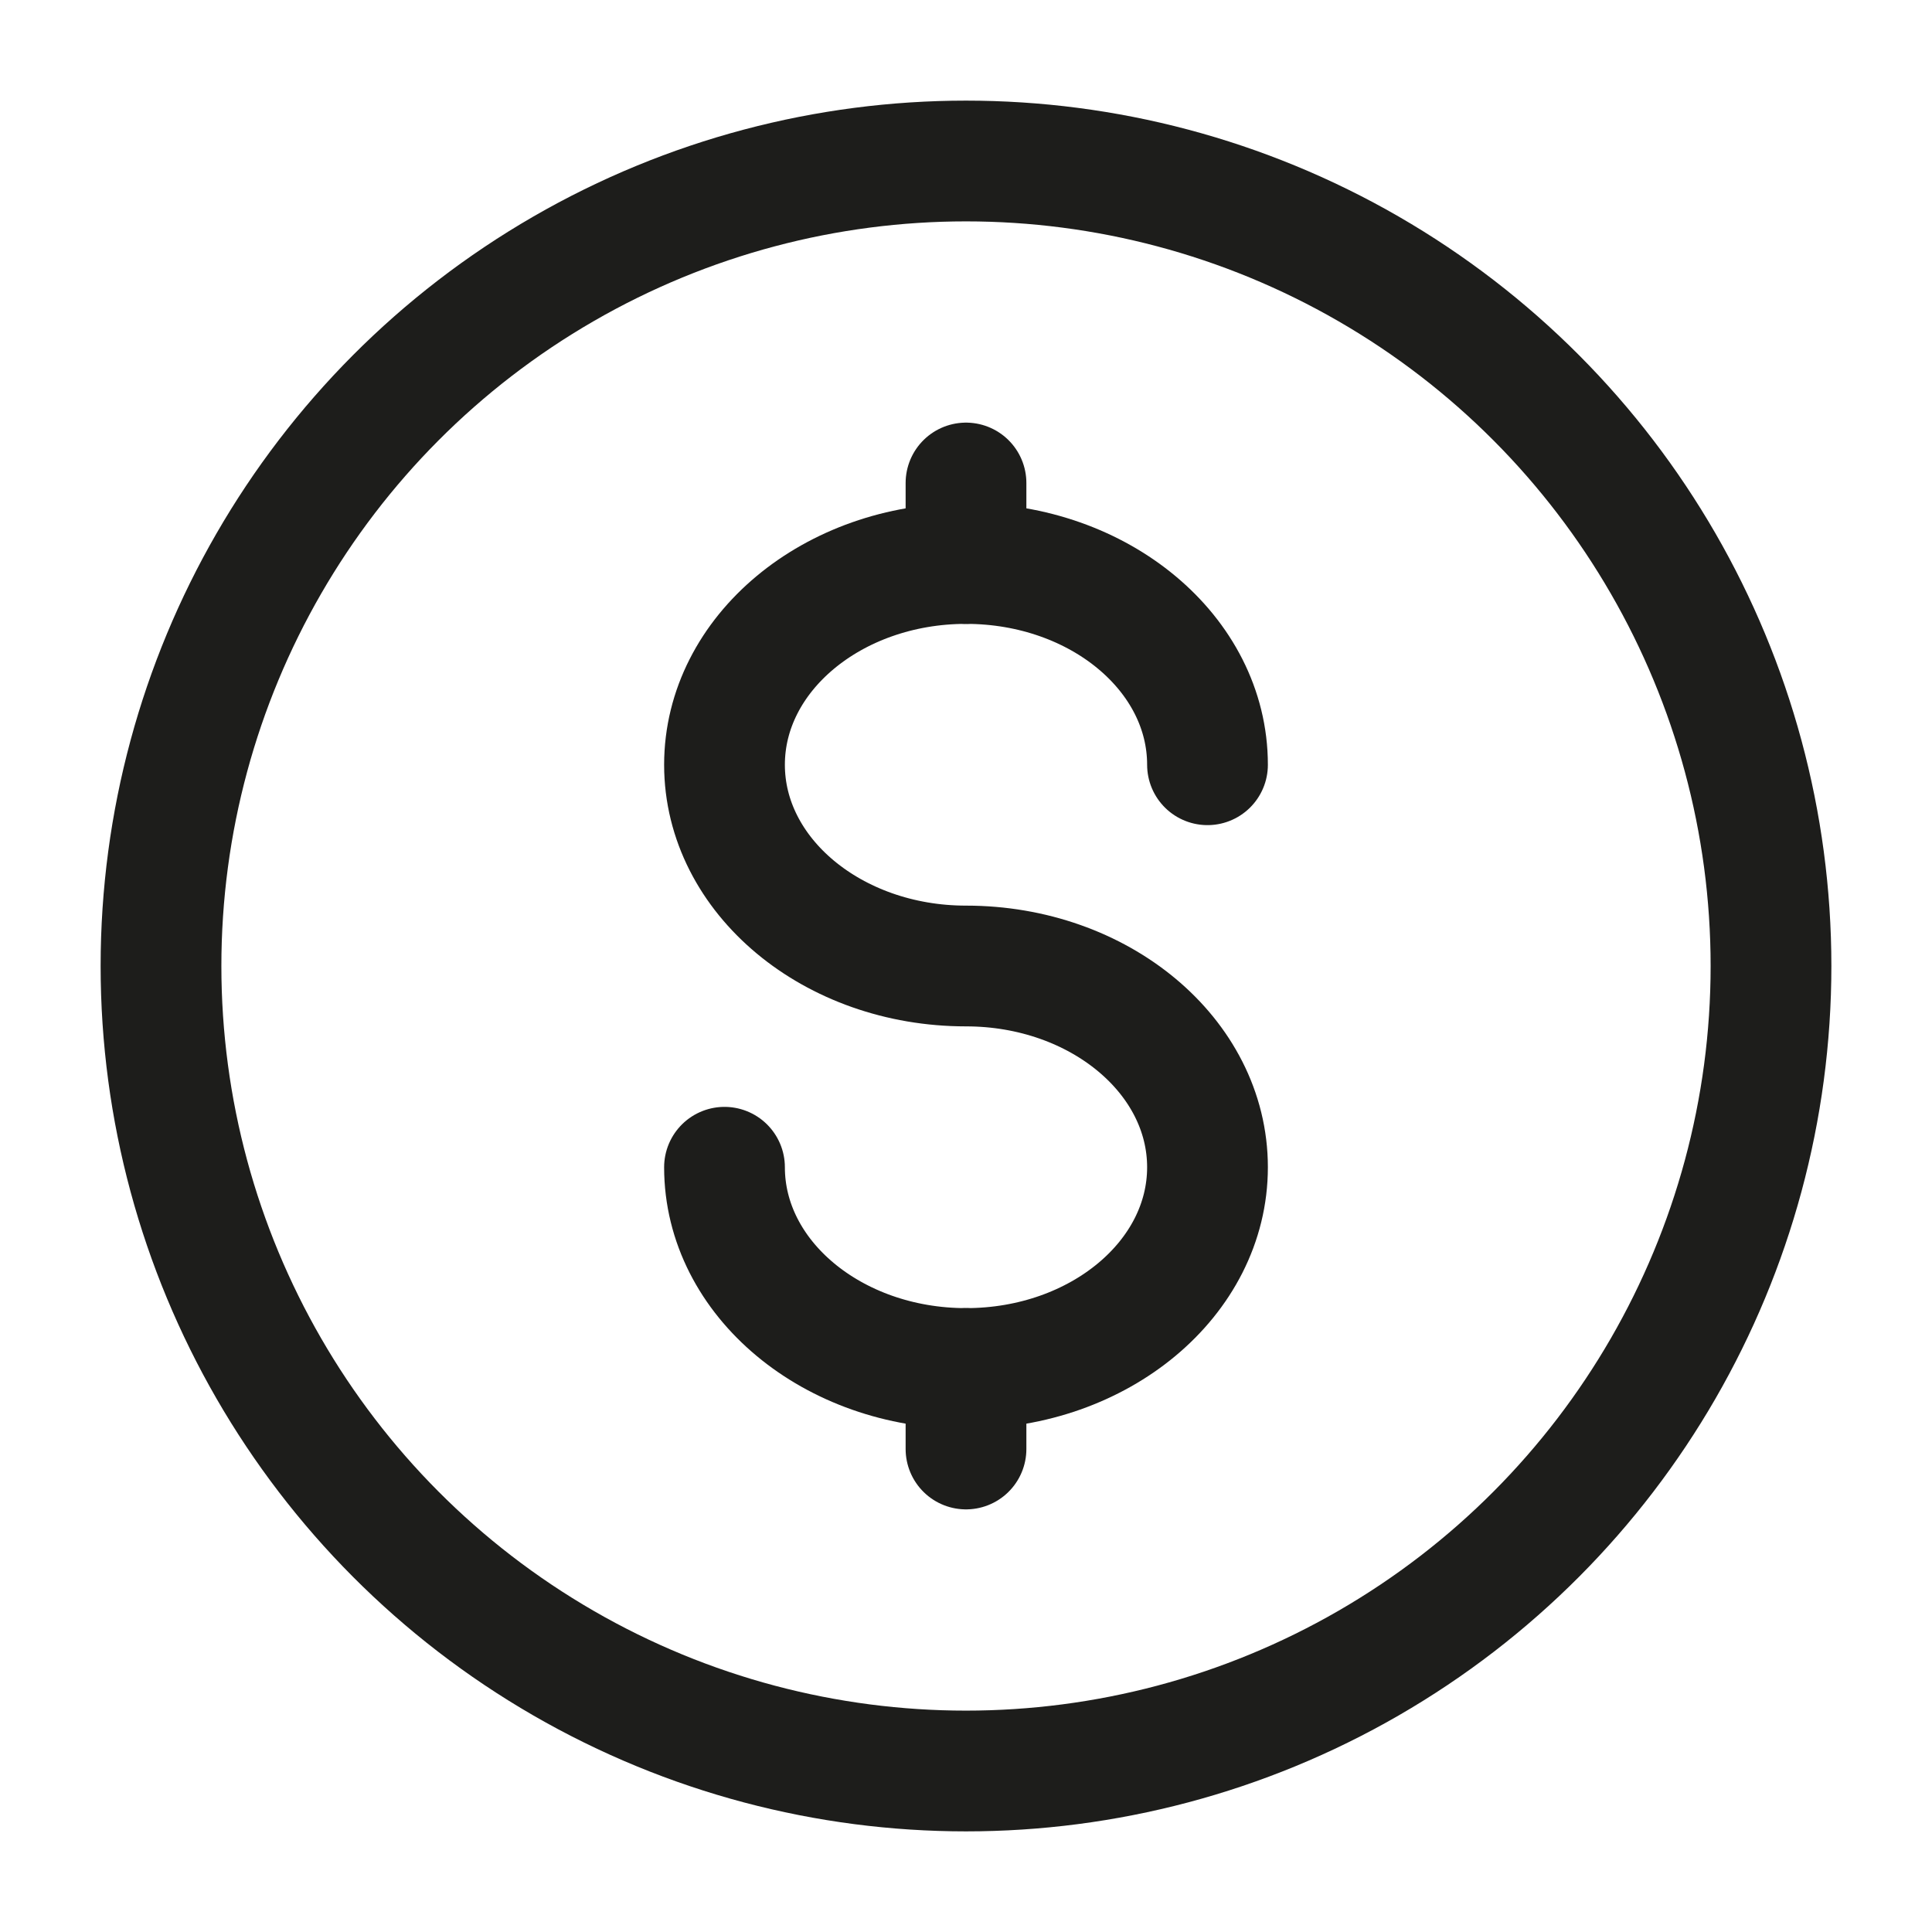 <svg width="12" height="12" viewBox="0 0 12 12" fill="none" xmlns="http://www.w3.org/2000/svg">
<circle cx="6" cy="6" r="5" stroke="#1D1D1B" stroke-width="0.75"/>
<path d="M6 8.5V8.75V9" stroke="#1D1D1B" stroke-width="0.75" stroke-linecap="round"/>
<path d="M6 3V3.25V3.5" stroke="#1D1D1B" stroke-width="0.75" stroke-linecap="round"/>
<path d="M7.5 4.75C7.5 4.06 6.829 3.5 6 3.5C5.172 3.5 4.5 4.06 4.5 4.75C4.5 5.44 5.172 6 6 6C6.829 6 7.5 6.56 7.5 7.25C7.5 7.94 6.829 8.5 6 8.5C5.172 8.5 4.5 7.94 4.5 7.25" stroke="#1D1D1B" stroke-width="0.75" stroke-linecap="round"/>
</svg>
